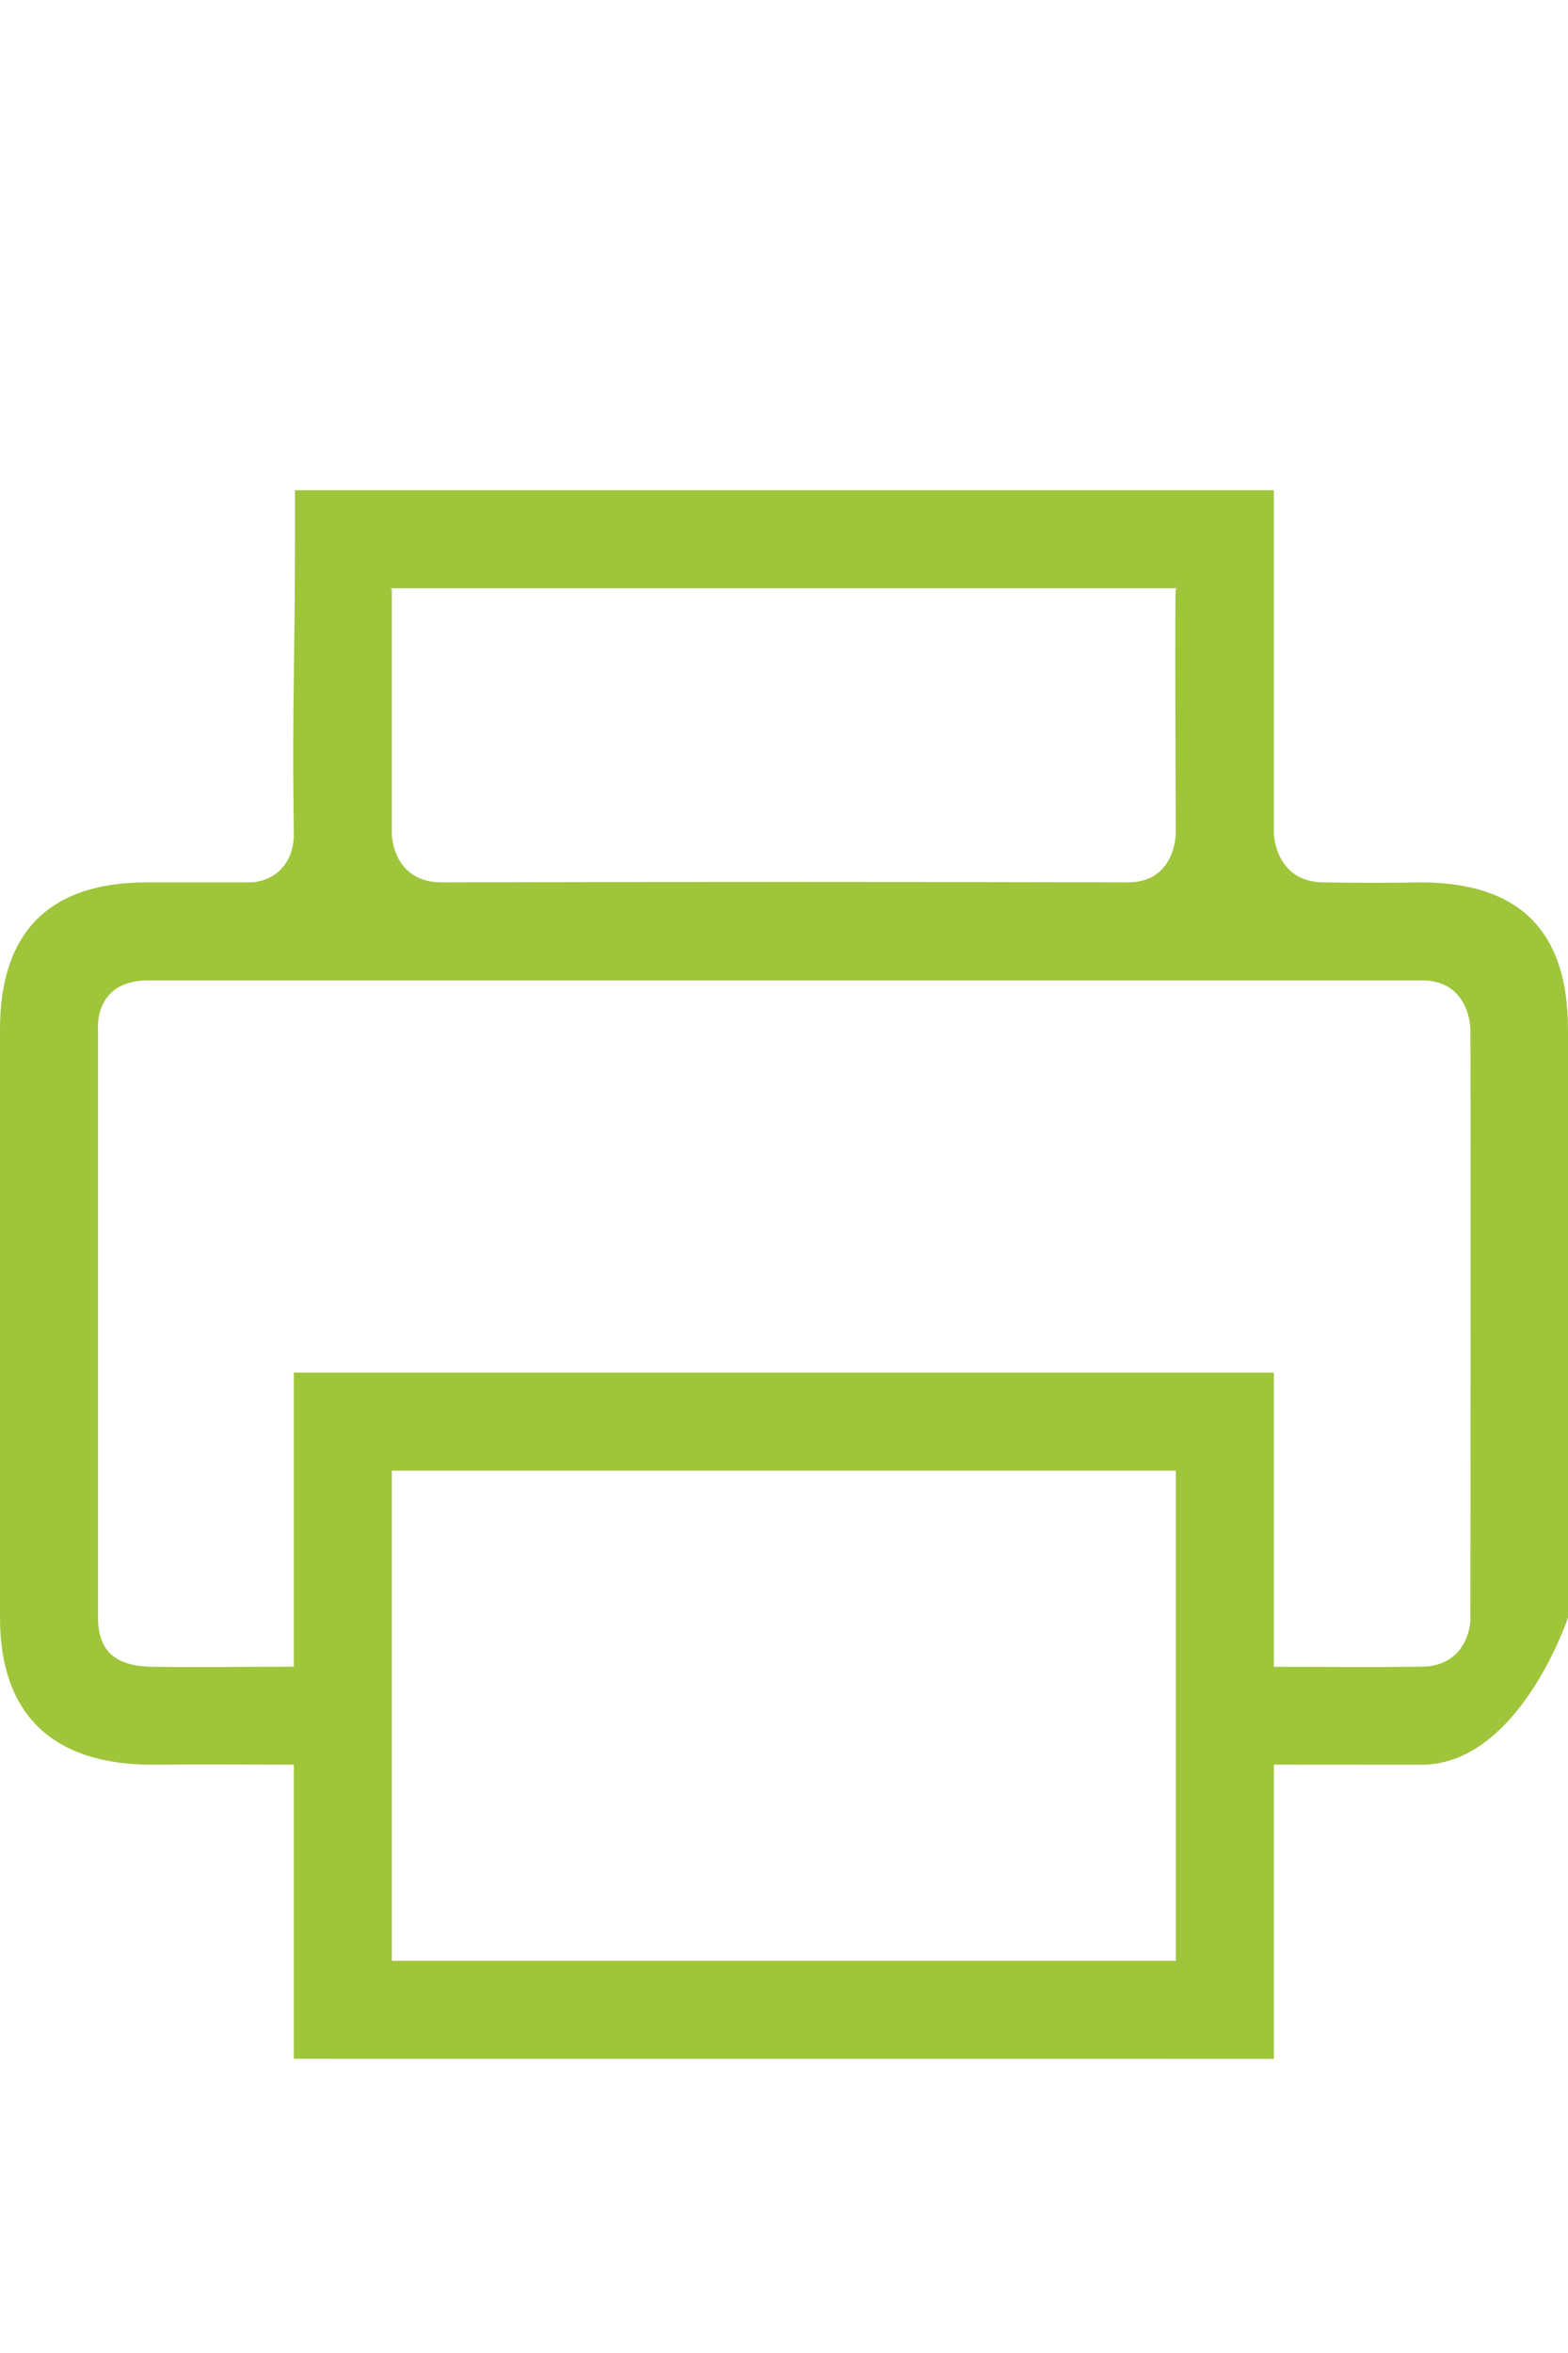 <svg width="16" height="24" viewBox="0 0 16 24" fill="none" xmlns="http://www.w3.org/2000/svg">
<g clip-path="url(#clip0_2351_1044)">
<path d="M14.51 9C14.055 9.006 13.984 9.006 13.51 9C13.01 9 12.998 8.5 12.998 8.5V5H3.01V5.5C3.01 6.747 2.979 7.253 2.998 8.5C3.004 8.804 2.799 9.012 2.51 9C1.742 9 2.008 9 1.498 9C0.51 9 -1.25173e-05 9.5 2.30329e-10 10.5C2.50346e-05 12.5 0 14.5 3.88103e-05 16.5C-4.9274e-06 17.461 0.51 17.999 1.555 18C2.01 17.994 2.445 17.999 2.998 17.999L2.998 20.999L12.998 21L12.998 17.999C13.662 17.999 13.883 18 14.498 18C15.498 18.006 16 16.5 16 16.5C16 16.5 16 13 16 10.5C16 9.5 15.51 9.006 14.51 9ZM3.998 6C3.979 6.061 3.998 5.97 3.998 6H11.998C11.998 5.921 12.01 6.091 11.998 6C11.986 5.909 11.998 8.5 11.998 8.5C11.998 8.5 11.998 9 11.51 9C8.928 8.994 7.086 8.994 4.51 9C3.998 9 3.998 8.5 3.998 8.5C3.998 8.5 3.998 6.03 3.998 6ZM11.998 20H3.998V15H11.998V20ZM15.004 16.509C15.01 16.5 15.004 17 14.498 17C13.865 17.006 13.674 17.001 12.998 17.001V14H2.998V17C2.893 17.018 3.072 17 2.998 17C2.426 17 2.126 17.007 1.555 17.001C1.198 16.995 1.006 16.861 1 16.509V10.5C1 10.5 0.953 10 1.51 10C6.041 10 9.979 10 14.51 10C15.004 10 15.004 10.5 15.004 10.5C15.01 12.459 15.004 14.55 15.004 16.509Z" fill="#9FC53A"/>
</g>
<defs>
<clipPath id="clip0_2351_1044">
<rect width="16" height="24" fill="white"/>
</clipPath>
</defs>
</svg>

